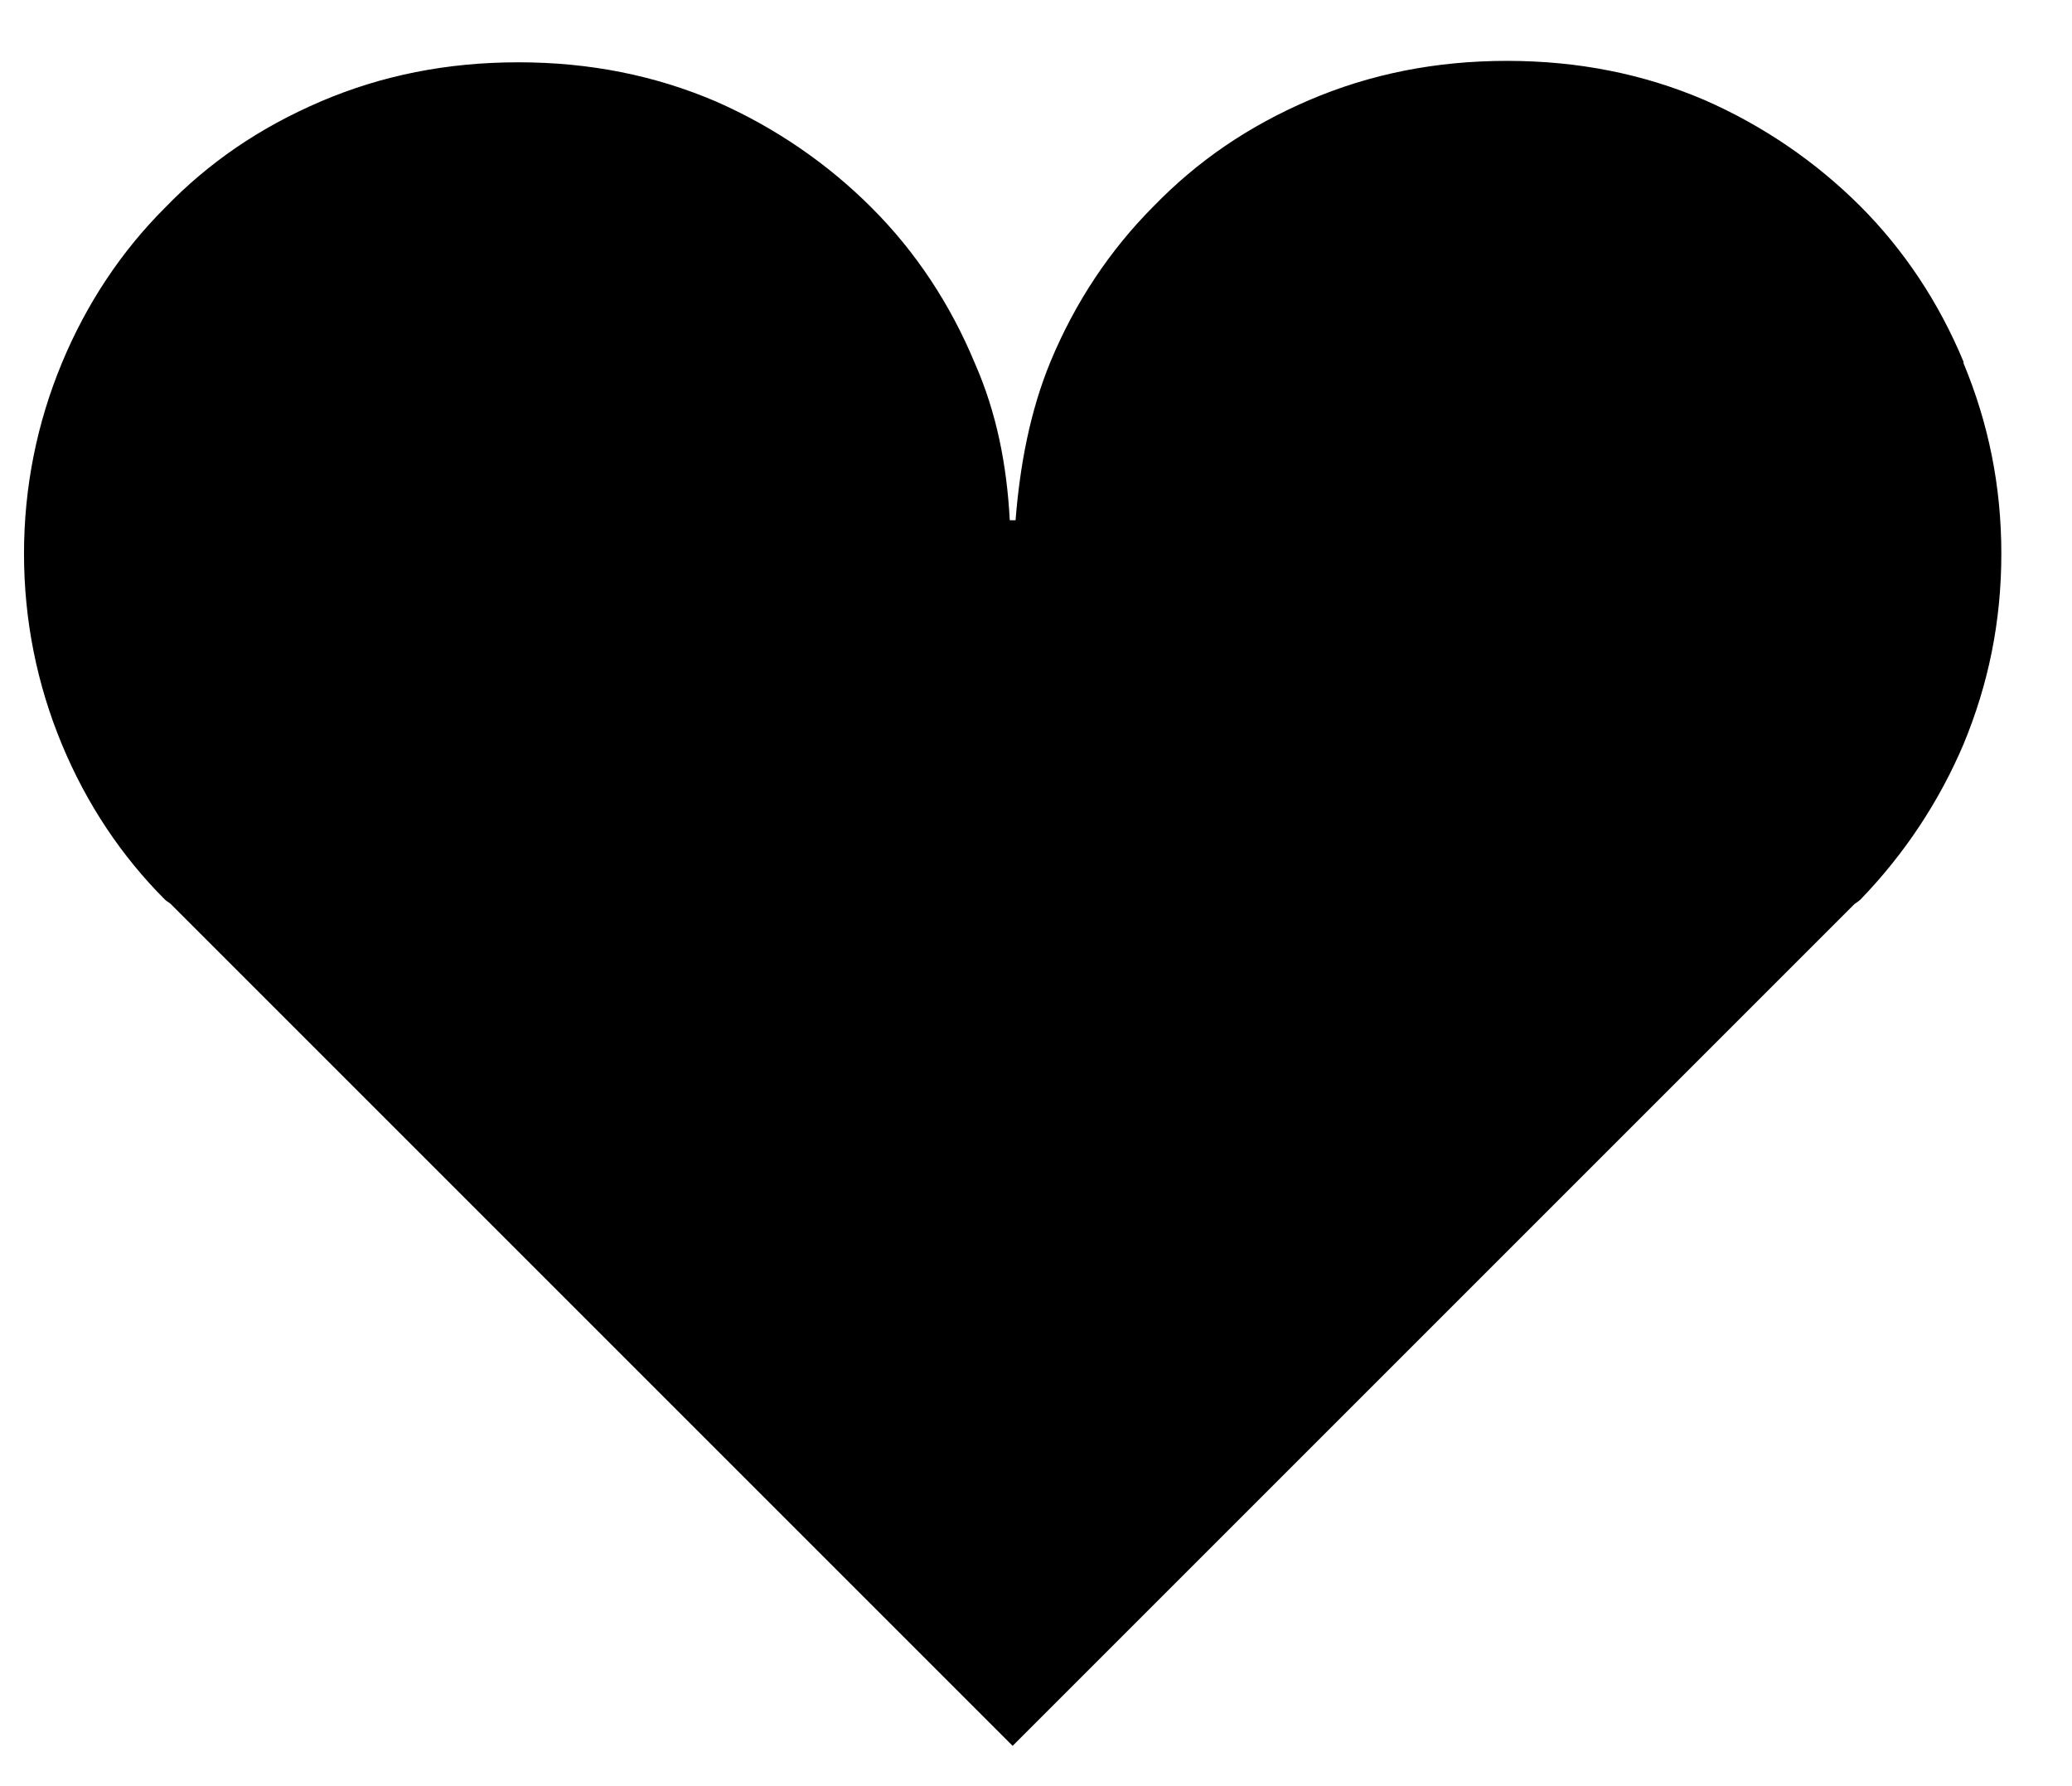 <?xml version="1.0" encoding="UTF-8"?> <svg xmlns="http://www.w3.org/2000/svg" width="29" height="25" viewBox="0 0 29 25" fill="none"> <path d="M27.482 5.064C27.136 4.23 26.647 3.497 26.037 2.886C25.426 2.276 24.694 1.767 23.859 1.401C23.005 1.035 22.089 0.852 21.092 0.852C20.095 0.852 19.179 1.035 18.324 1.401C17.47 1.767 16.758 2.256 16.147 2.886C15.537 3.497 15.048 4.23 14.702 5.064C14.417 5.756 14.275 6.509 14.214 7.282H14.173H14.133C14.092 6.509 13.949 5.776 13.644 5.084C13.298 4.25 12.81 3.517 12.199 2.907C11.589 2.296 10.856 1.788 10.022 1.421C9.167 1.055 8.252 0.872 7.255 0.872C6.257 0.872 5.342 1.055 4.487 1.421C3.632 1.788 2.92 2.276 2.31 2.907C1.699 3.517 1.211 4.25 0.865 5.084C0.519 5.918 0.336 6.814 0.336 7.75C0.336 8.686 0.519 9.581 0.865 10.416C1.211 11.25 1.699 11.982 2.31 12.593C2.33 12.613 2.371 12.634 2.391 12.654L14.173 24.436L25.955 12.654C25.955 12.654 26.016 12.613 26.037 12.593C26.647 11.962 27.136 11.23 27.482 10.416C27.828 9.581 28.011 8.706 28.011 7.75C28.011 6.793 27.828 5.918 27.482 5.084V5.064Z" fill="black"></path> </svg> 